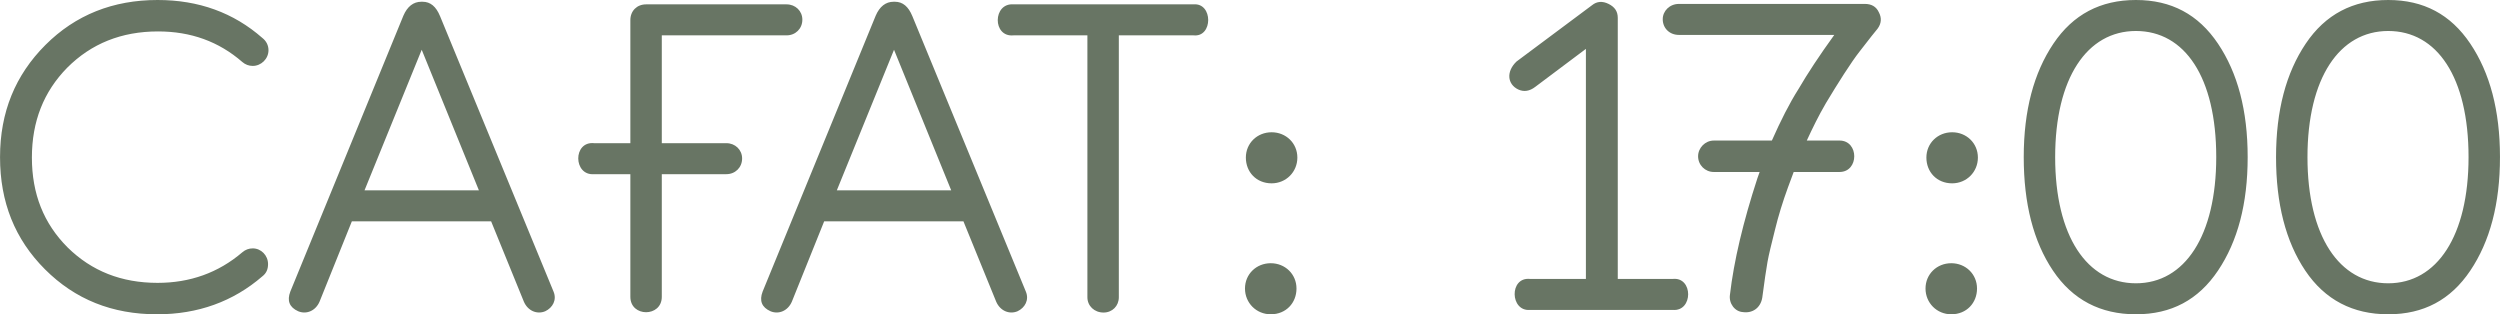 <?xml version="1.0" encoding="UTF-8"?> <svg xmlns="http://www.w3.org/2000/svg" xmlns:xlink="http://www.w3.org/1999/xlink" xmlns:xodm="http://www.corel.com/coreldraw/odm/2003" xml:space="preserve" width="137.61mm" height="17.3mm" version="1.1" style="shape-rendering:geometricPrecision; text-rendering:geometricPrecision; image-rendering:optimizeQuality; fill-rule:evenodd; clip-rule:evenodd" viewBox="0 0 6275.34 788.94"> <defs> <style type="text/css"> .fil0 {fill:#687564;fill-rule:nonzero} </style> </defs> <g id="Слой_x0020_1">  <path class="fil0" d="M394.47 788.94c101.9,0 190.66,-31.78 264.07,-95.33 9.86,-7.67 14.25,-17.53 14.25,-30.68 0,-21.91 -17.53,-39.45 -38.35,-39.45 -9.86,0 -18.63,3.29 -26.3,9.86 -60.27,51.5 -131.49,76.7 -212.58,76.7 -90.95,0 -165.46,-29.58 -225.72,-88.75 -60.27,-60.27 -89.85,-134.78 -89.85,-225.73 0,-90.94 29.59,-165.45 88.76,-225.72 60.27,-60.27 135.87,-90.95 227.92,-90.95 82.18,0 152.31,25.2 211.48,76.7 7.67,6.58 16.44,9.86 26.3,9.86 20.82,0 39.45,-17.53 39.45,-39.45 0,-12.05 -5.48,-23.01 -15.34,-30.68 -72.32,-63.56 -159.98,-95.33 -262.98,-95.33 -111.77,0 -206,37.26 -281.61,112.86 -75.6,75.61 -113.96,168.75 -113.96,281.61 0,112.86 37.25,206 112.86,281.61 75.6,75.6 168.74,112.86 281.61,112.86zm710.04 -748.39c-9.86,-24.11 -24.11,-36.16 -43.83,-36.16l-3.29 0c-19.72,0 -35.06,12.05 -44.92,35.06l-283.8 692.51c-8.77,23.01 -2.19,39.45 19.72,49.31 20.82,8.76 43.83,-1.09 53.69,-24.11l81.09 -201.62 349.55 0 82.18 201.62c9.86,23.01 32.87,32.87 53.69,24.11 18.63,-8.76 29.58,-28.49 20.82,-49.31l-284.89 -691.41zm-46.02 84.37l143.54 352.83 -287.08 0 143.54 -352.83zm563.21 -113.96c-23.01,0 -39.45,16.44 -39.45,39.45l0 309 -90.94 0c-53.69,-5.48 -52.6,82.18 0,77.8l90.94 0 0 307.91c0,51.5 78.9,51.5 78.9,0l0 -307.91 162.17 0c21.91,0 39.45,-16.44 39.45,-39.45 0,-21.92 -17.53,-38.35 -39.45,-38.35l-162.17 0 0 -270.65 313.38 0c21.91,0 39.45,-16.44 39.45,-39.45 0,-21.92 -17.53,-38.35 -39.45,-38.35l-352.83 0zm668.41 29.59c-9.86,-24.11 -24.11,-36.16 -43.83,-36.16l-3.29 0c-19.72,0 -35.06,12.05 -44.92,35.06l-283.8 692.51c-8.77,23.01 -2.19,39.45 19.72,49.31 20.82,8.76 43.83,-1.09 53.69,-24.11l81.09 -201.62 349.55 0 82.18 201.62c9.86,23.01 32.87,32.87 53.69,24.11 18.63,-8.76 29.58,-28.49 20.82,-49.31l-284.89 -691.41zm-46.02 84.37l143.54 352.83 -287.08 0 143.54 -352.83zm300.24 -113.96c-52.6,-4.38 -53.69,83.27 0,77.8l185.18 0 0 657.45c0,21.91 17.53,38.35 40.55,38.35 21.92,0 38.35,-16.44 38.35,-38.35l0 -657.45 187.37 0c49.31,5.48 49.31,-82.18 0,-77.8l-451.44 0zm2355.85 449.26c36.16,0 64.65,-28.49 64.65,-64.65 0,-36.16 -28.49,-63.55 -64.65,-63.55 -36.16,0 -64.65,27.39 -64.65,63.55 0,36.16 26.29,64.65 64.65,64.65zm-2.19 328.72c38.35,0 64.65,-28.49 64.65,-64.65 0,-36.16 -28.49,-63.55 -64.65,-63.55 -36.16,0 -64.65,27.39 -64.65,63.55 0,36.16 28.49,64.65 64.65,64.65zm-1706.08 -328.72c36.16,0 64.65,-28.49 64.65,-64.65 0,-36.16 -28.49,-63.55 -64.65,-63.55 -36.16,0 -64.65,27.39 -64.65,63.55 0,36.16 26.29,64.65 64.65,64.65zm-2.19 328.72c38.35,0 64.65,-28.49 64.65,-64.65 0,-36.16 -28.49,-63.55 -64.65,-63.55 -36.16,0 -64.65,27.39 -64.65,63.55 0,36.16 28.49,64.65 64.65,64.65zm1009.18 -10.96c51.5,4.38 51.5,-83.28 0,-77.8l-138.06 0 0 -655.26c0,-16.44 -7.67,-27.39 -23.01,-35.06 -15.34,-7.67 -29.59,-6.58 -41.64,3.28l-189.56 141.35c-26.3,25.2 -23.01,56.98 4.38,70.13 14.25,6.58 28.49,4.38 42.73,-6.58l127.11 -95.33 0 577.46 -140.25 0c-52.6,-5.48 -50.4,82.18 0,77.8l358.31 0zm513.91 -705.66c9.86,-13.15 10.96,-27.39 3.29,-41.64 -6.58,-14.25 -18.63,-20.82 -35.06,-20.82l-466.79 0c-23.01,0 -40.54,17.53 -40.54,38.35 0,23.01 17.53,39.45 40.54,39.45l390.09 0c-37.25,51.5 -66.84,96.43 -89.85,135.87 -23.01,36.16 -44.93,79.99 -66.84,129.3l-145.74 0c-21.92,0 -39.45,18.63 -39.45,39.45 0,21.92 17.53,39.45 39.45,39.45l115.05 0 -5.48 15.34c-36.16,110.67 -59.17,208.19 -69.03,292.56 -3.29,21.92 12.05,42.73 32.87,43.83 23.01,3.29 43.83,-9.86 48.22,-36.16 5.48,-41.64 9.86,-71.22 13.15,-89.85 3.29,-18.63 9.86,-44.93 18.63,-79.99 8.76,-36.16 19.72,-71.22 32.87,-107.38l14.25 -38.35 115.05 0c49.31,0 49.31,-78.9 0,-78.9l-82.18 0c14.25,-30.68 29.59,-62.46 48.22,-94.23 29.59,-49.31 63.55,-103 84.37,-129.3 20.82,-27.39 43.83,-55.88 44.92,-56.98zm648.68 716.62c88.76,0 156.69,-36.16 206,-109.57 49.31,-73.42 74.51,-167.65 74.51,-284.9 0,-117.24 -25.2,-211.48 -74.51,-284.9 -49.31,-73.42 -117.25,-109.57 -206,-109.57 -88.75,0 -157.78,36.16 -207.09,109.57 -49.31,73.42 -74.51,167.65 -74.51,284.9 0,116.15 24.11,211.48 73.42,284.9 49.31,73.41 119.44,109.57 208.19,109.57zm201.62 -394.47c0,197.23 -78.9,316.67 -201.62,316.67 -122.72,0 -202.71,-118.34 -202.71,-316.67 0,-198.33 79.99,-316.67 202.71,-316.67 122.72,0 201.62,116.15 201.62,316.67zm431.72 394.47c88.76,0 156.69,-36.16 206,-109.57 49.31,-73.42 74.51,-167.65 74.51,-284.9 0,-117.24 -25.2,-211.48 -74.51,-284.9 -49.31,-73.42 -117.25,-109.57 -206,-109.57 -88.75,0 -157.78,36.16 -207.09,109.57 -49.31,73.42 -74.51,167.65 -74.51,284.9 0,116.15 24.11,211.48 73.42,284.9 49.31,73.41 119.44,109.57 208.19,109.57zm201.62 -394.47c0,197.23 -78.9,316.67 -201.62,316.67 -122.72,0 -202.71,-118.34 -202.71,-316.67 0,-198.33 79.99,-316.67 202.71,-316.67 122.72,0 201.62,116.15 201.62,316.67z"></path> </g> </svg> 